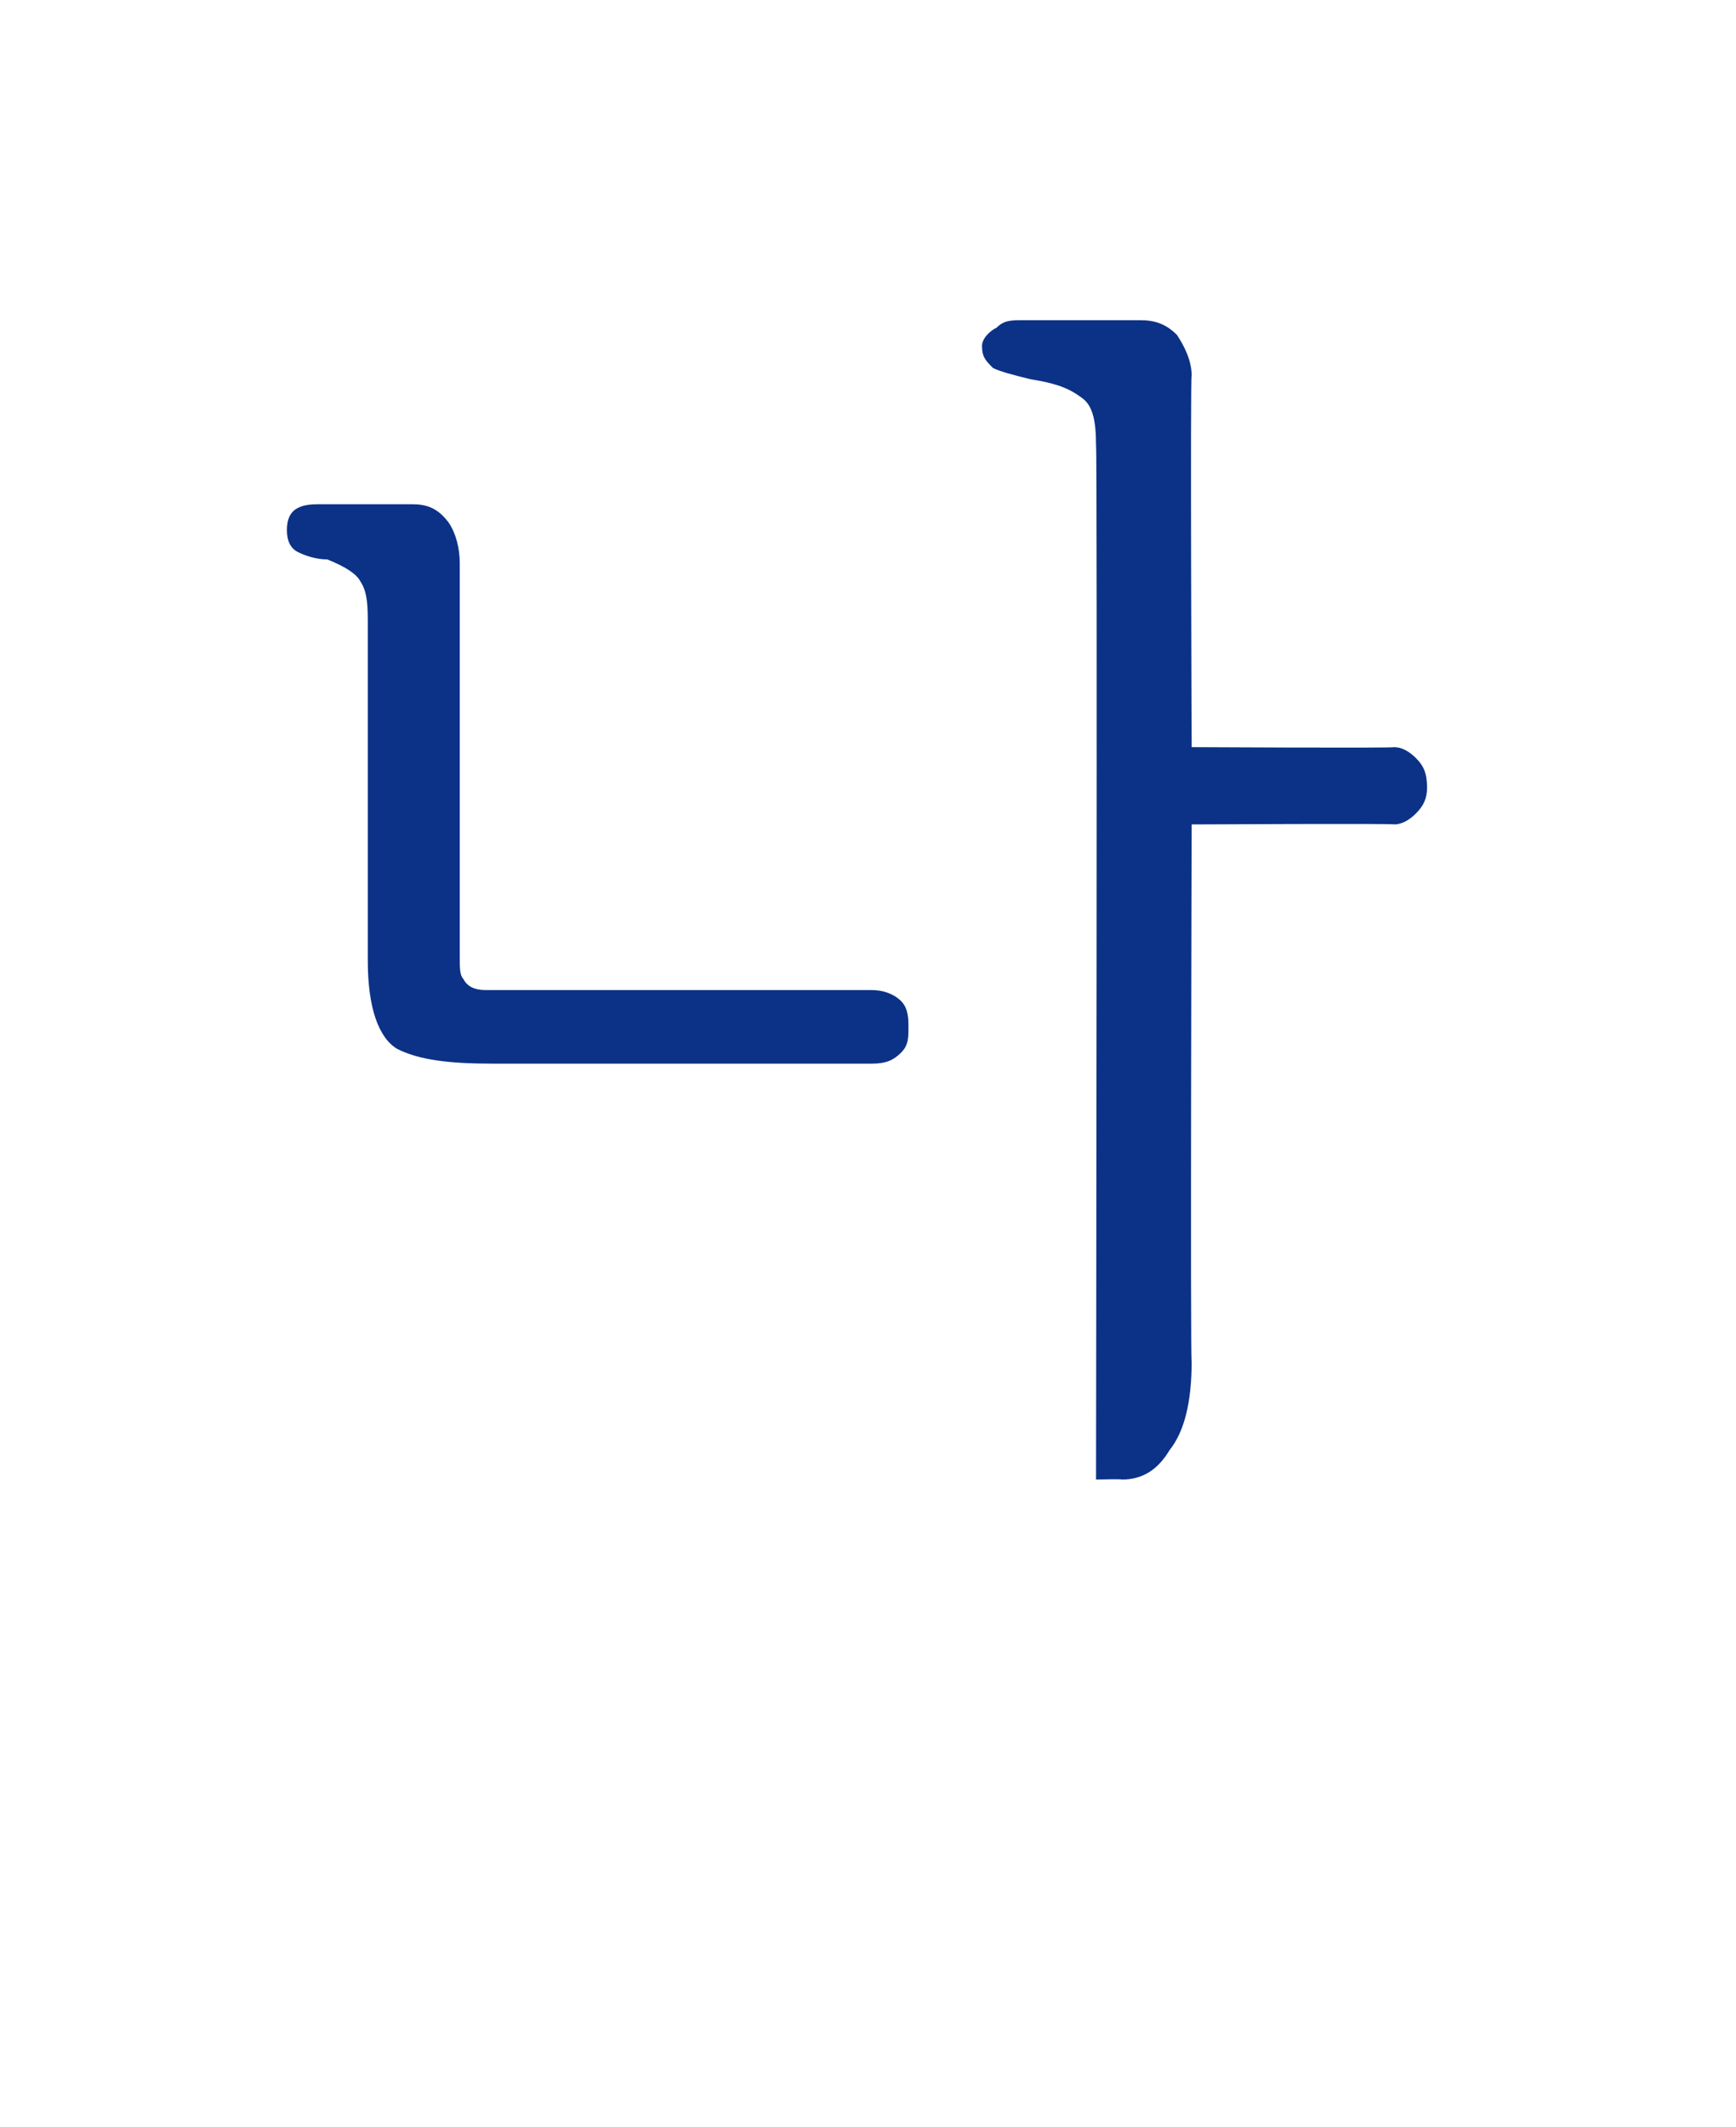 <?xml version="1.0" standalone="no"?>
<!DOCTYPE svg PUBLIC "-//W3C//DTD SVG 1.1//EN" "http://www.w3.org/Graphics/SVG/1.1/DTD/svg11.dtd">
<svg xmlns="http://www.w3.org/2000/svg" version="1.1" width="47.2px" height="57.8px" viewBox="0 -3 47.2 57.8" style="top:-3px">
  <desc> </desc>
  <defs/>
  <g id="Polygon24003">
    <path d="M 32.4 7.2 C 32.36 7.19 32.4 17.3 32.4 17.3 C 32.4 17.3 37.9 17.33 37.9 17.3 C 38.1 17.3 38.3 17.4 38.5 17.6 C 38.7 17.8 38.8 18 38.8 18.4 C 38.8 18.7 38.7 18.9 38.5 19.1 C 38.3 19.3 38.1 19.4 37.9 19.4 C 37.94 19.37 32.4 19.4 32.4 19.4 C 32.4 19.4 32.36 33.99 32.4 34 C 32.4 35.1 32.2 35.9 31.8 36.4 C 31.5 36.9 31.1 37.2 30.5 37.2 C 30.52 37.18 29.8 37.2 29.8 37.2 C 29.8 37.2 29.84 9.1 29.8 9.1 C 29.8 8.4 29.7 8 29.4 7.8 C 29 7.5 28.6 7.4 28 7.3 C 27.6 7.2 27.2 7.1 27 7 C 26.8 6.8 26.7 6.7 26.7 6.4 C 26.7 6.2 26.9 6 27.1 5.9 C 27.3 5.7 27.5 5.7 27.8 5.7 C 27.8 5.7 31 5.7 31 5.7 C 31.4 5.7 31.7 5.8 32 6.1 C 32.2 6.4 32.4 6.8 32.4 7.2 Z M 10 23.1 C 10 23.1 10 14 10 14 C 10 13.5 10 13.1 9.8 12.8 C 9.7 12.6 9.4 12.4 8.9 12.2 C 8.6 12.2 8.3 12.1 8.1 12 C 7.9 11.9 7.8 11.7 7.8 11.4 C 7.8 11.1 7.9 10.9 8.1 10.8 C 8.3 10.7 8.5 10.7 8.8 10.7 C 8.8 10.7 11.2 10.7 11.2 10.7 C 11.6 10.7 11.9 10.8 12.2 11.2 C 12.4 11.5 12.5 11.9 12.5 12.3 C 12.5 12.3 12.5 23 12.5 23 C 12.5 23.3 12.5 23.5 12.6 23.6 C 12.7 23.8 12.9 23.9 13.2 23.9 C 13.2 23.9 23.7 23.9 23.7 23.9 C 24 23.9 24.3 24 24.5 24.2 C 24.7 24.4 24.7 24.7 24.7 24.9 C 24.7 25.2 24.7 25.4 24.5 25.6 C 24.3 25.8 24.1 25.9 23.7 25.9 C 23.7 25.9 13.4 25.9 13.4 25.9 C 12.2 25.9 11.4 25.8 10.8 25.5 C 10.3 25.2 10 24.4 10 23.1 Z " stroke="none" fill="#0c3287"/>
  </g>
</svg>